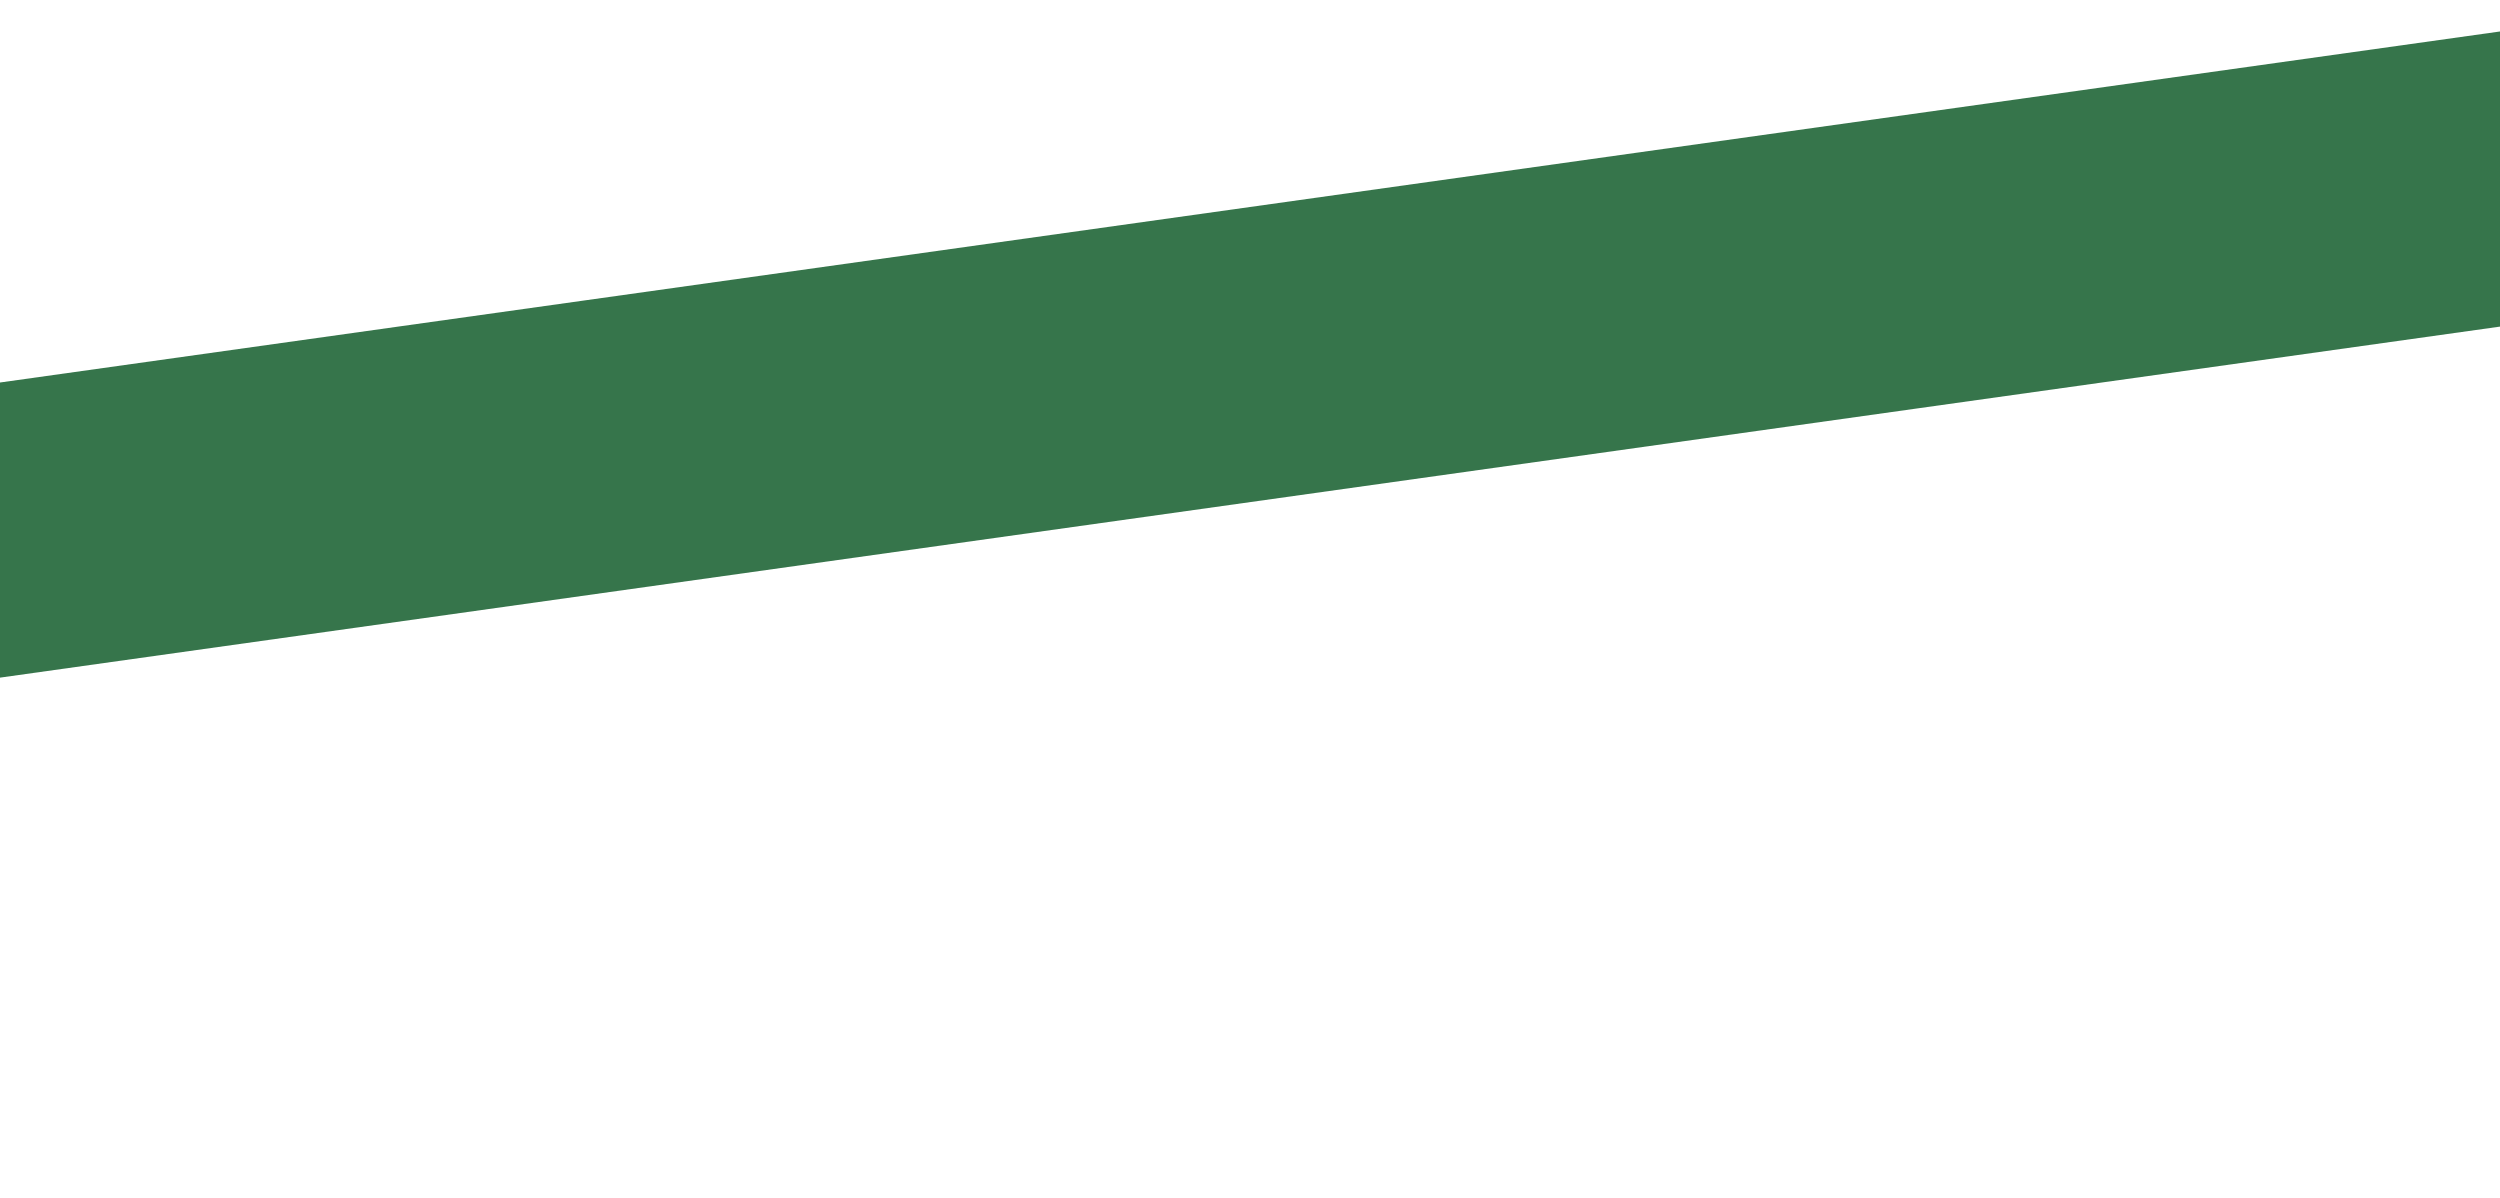 <?xml version="1.0" encoding="UTF-8"?> <svg xmlns="http://www.w3.org/2000/svg" viewBox="0 0 1615.00 773.86" data-guides="{&quot;vertical&quot;:[],&quot;horizontal&quot;:[]}"><path fill="#36754b" stroke="none" fill-opacity="1" stroke-width="1" stroke-opacity="1" id="tSvg953d557c83" title="Path 1" d="M1733.892 194.295C1107.878 282.195 481.864 370.094 -144.15 457.993C-135.504 393.228 -126.858 328.462 -118.213 263.697C507.799 175.798 1133.811 87.899 1759.822 0C1751.179 64.765 1742.535 129.53 1733.892 194.295Z"></path><defs></defs></svg> 